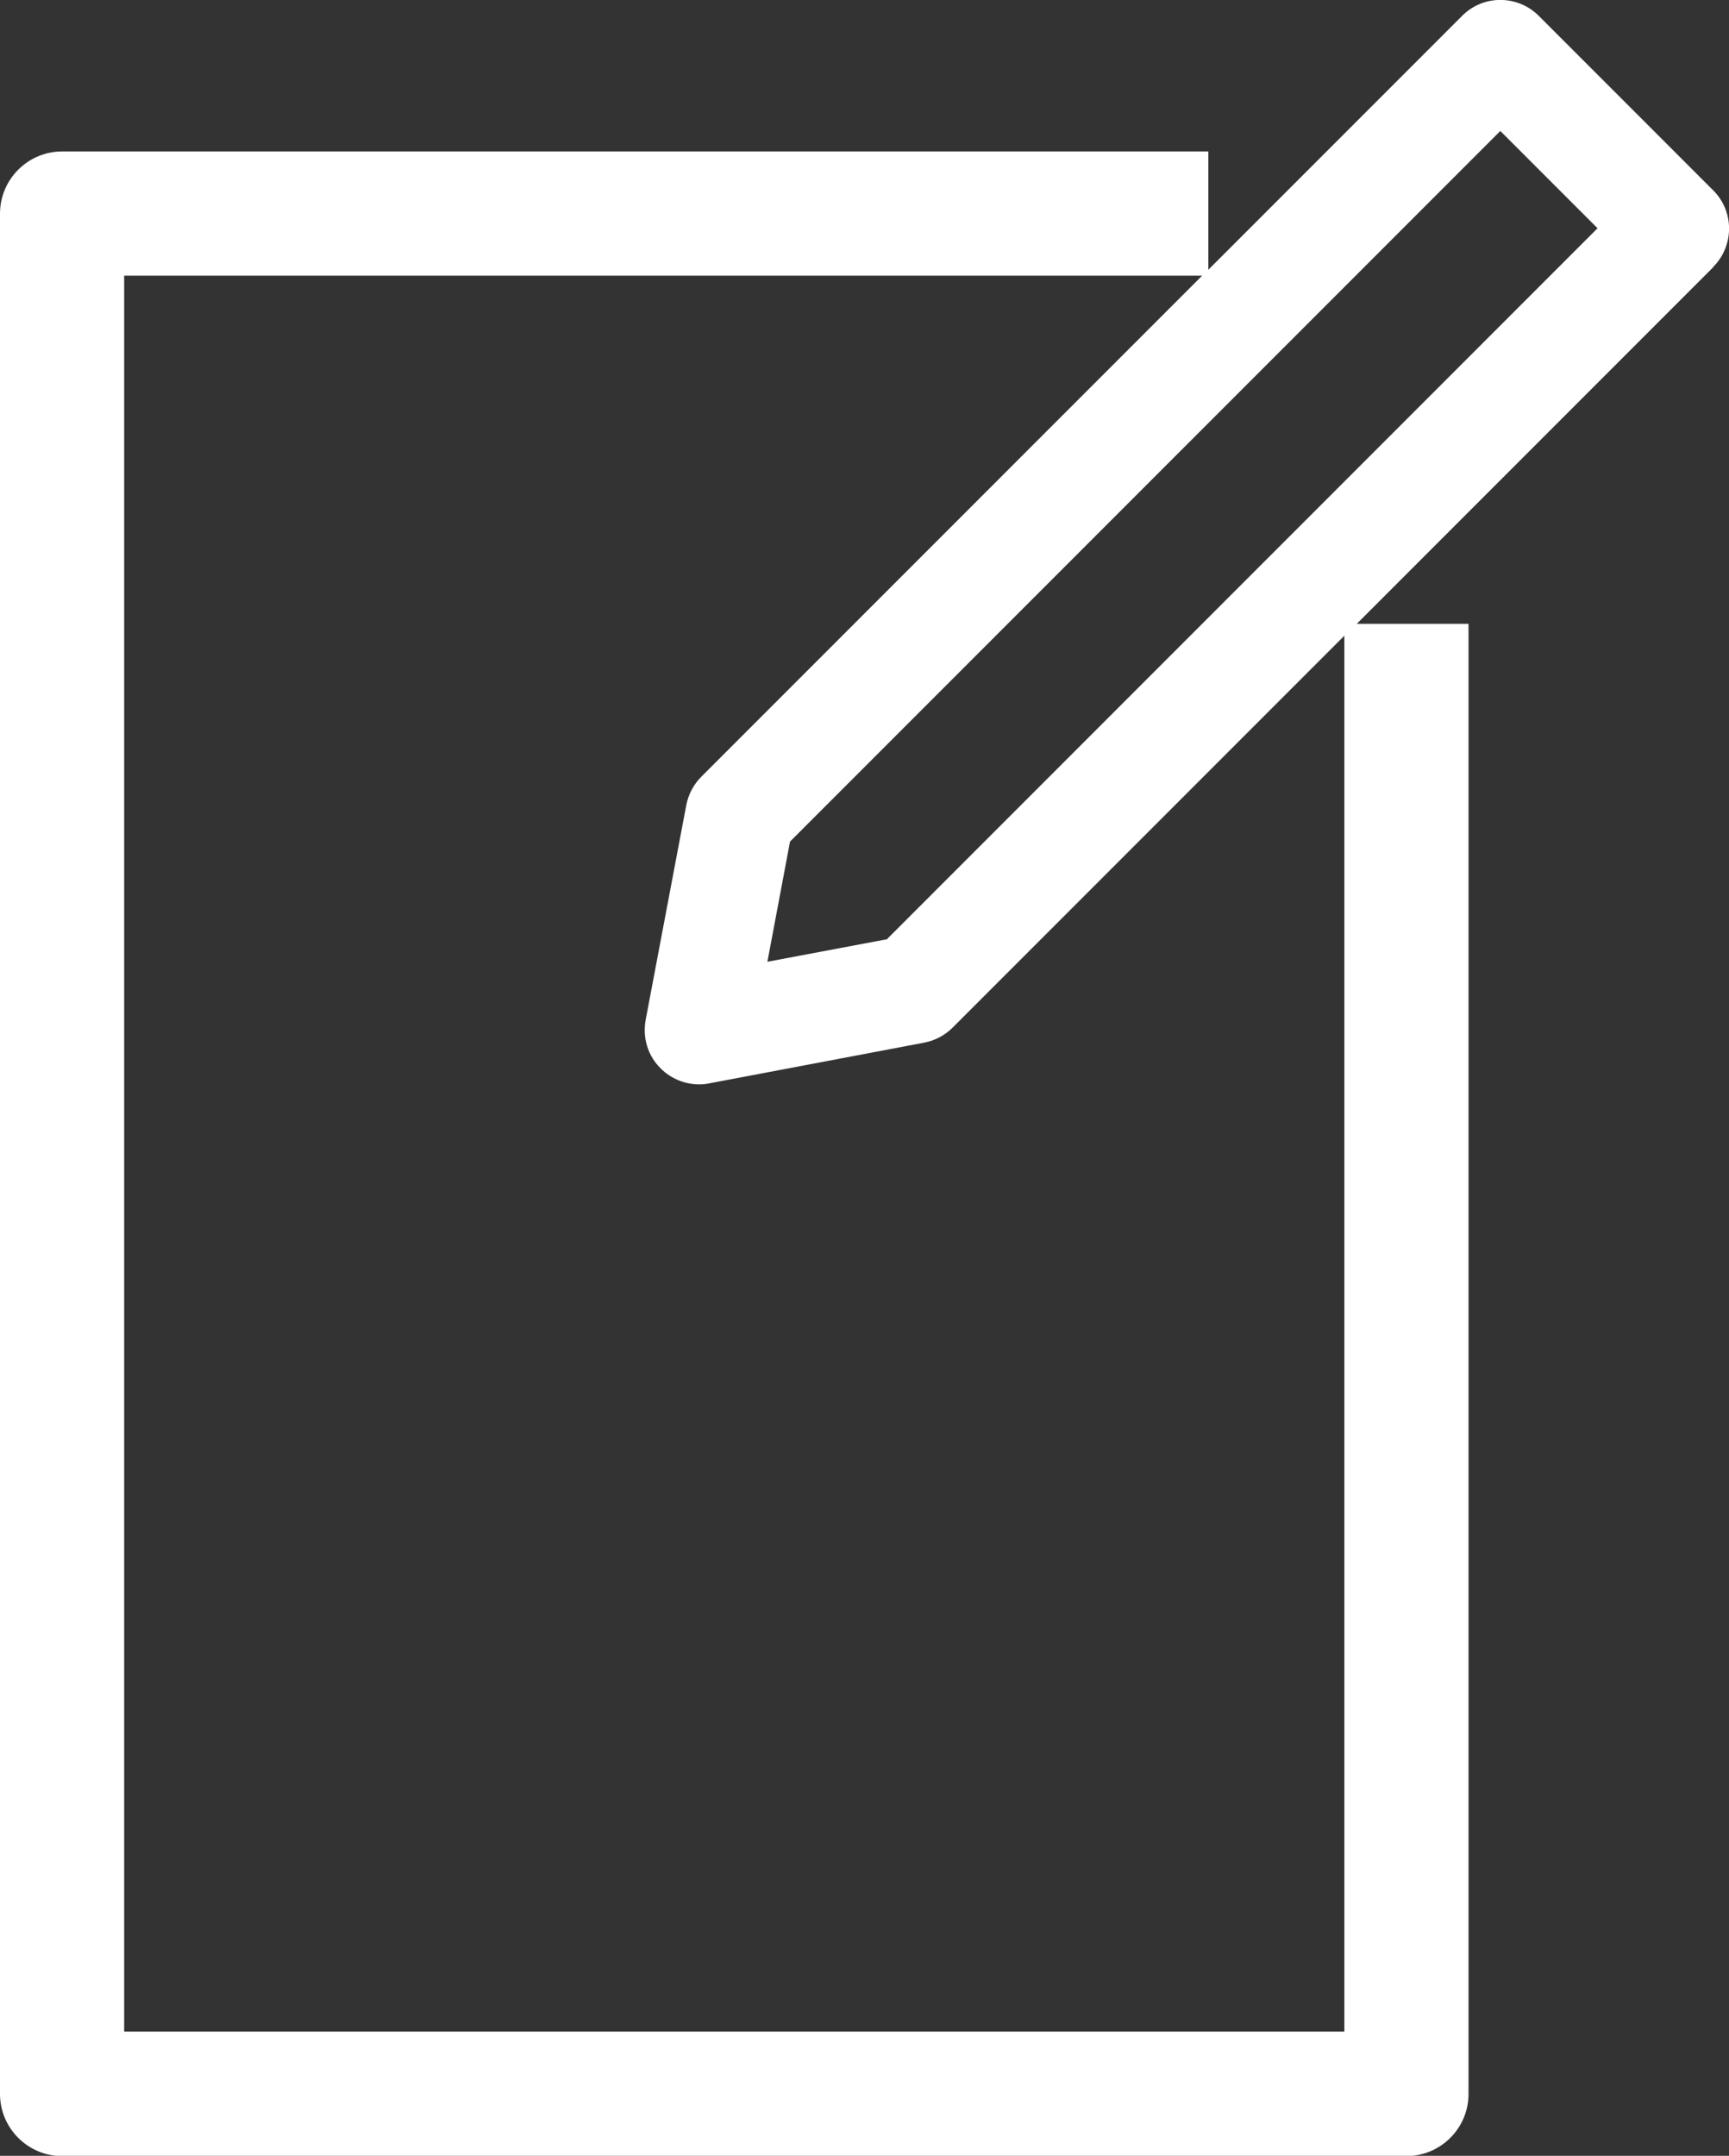 <?xml version="1.0" encoding="UTF-8"?>
<svg id="_レイヤー_2" data-name="レイヤー 2" xmlns="http://www.w3.org/2000/svg" viewBox="0 0 64.19 80">
  <rect x="0" y="0" width="64.19" height="80" fill="#333333" stroke="none"/>
  <defs>
    <style>
      .cls-1 {
        fill: #fff;
        stroke-width: 0px;
      }
    </style>
  </defs>
  <g id="_レイヤー_1-2" data-name="レイヤー 1">
    <path class="cls-1" d="m63.6,9.91c.79-.79.79-2.07,0-2.85l-6.47-6.47c-.79-.79-2.07-.79-2.85,0l-8.74,8.74-.68.68v-4.39H2.31c-1.27,0-2.31,1.03-2.31,2.31v69.77c0,1.27,1.03,2.31,2.31,2.31h49.9c1.27,0,2.31-1.03,2.31-2.31V23.15h-4.15l1.24-1.24,11.99-11.99Zm-30.65,24.94l-4.46.84.84-4.46,18.06-18.06,8.31-8.31,3.61,3.61-9.57,9.57-16.8,16.8Zm16.95,40.54H4.61V10.23h40.02l-18.59,18.59c-.29.29-.48.65-.56,1.05l-1.51,7.98c-.12.66.08,1.33.56,1.8.38.38.9.59,1.43.59.12,0,.25-.01.38-.04l7.98-1.51c.4-.08.76-.27,1.05-.56l14.54-14.54v51.78Z"/>
  </g>
</svg>